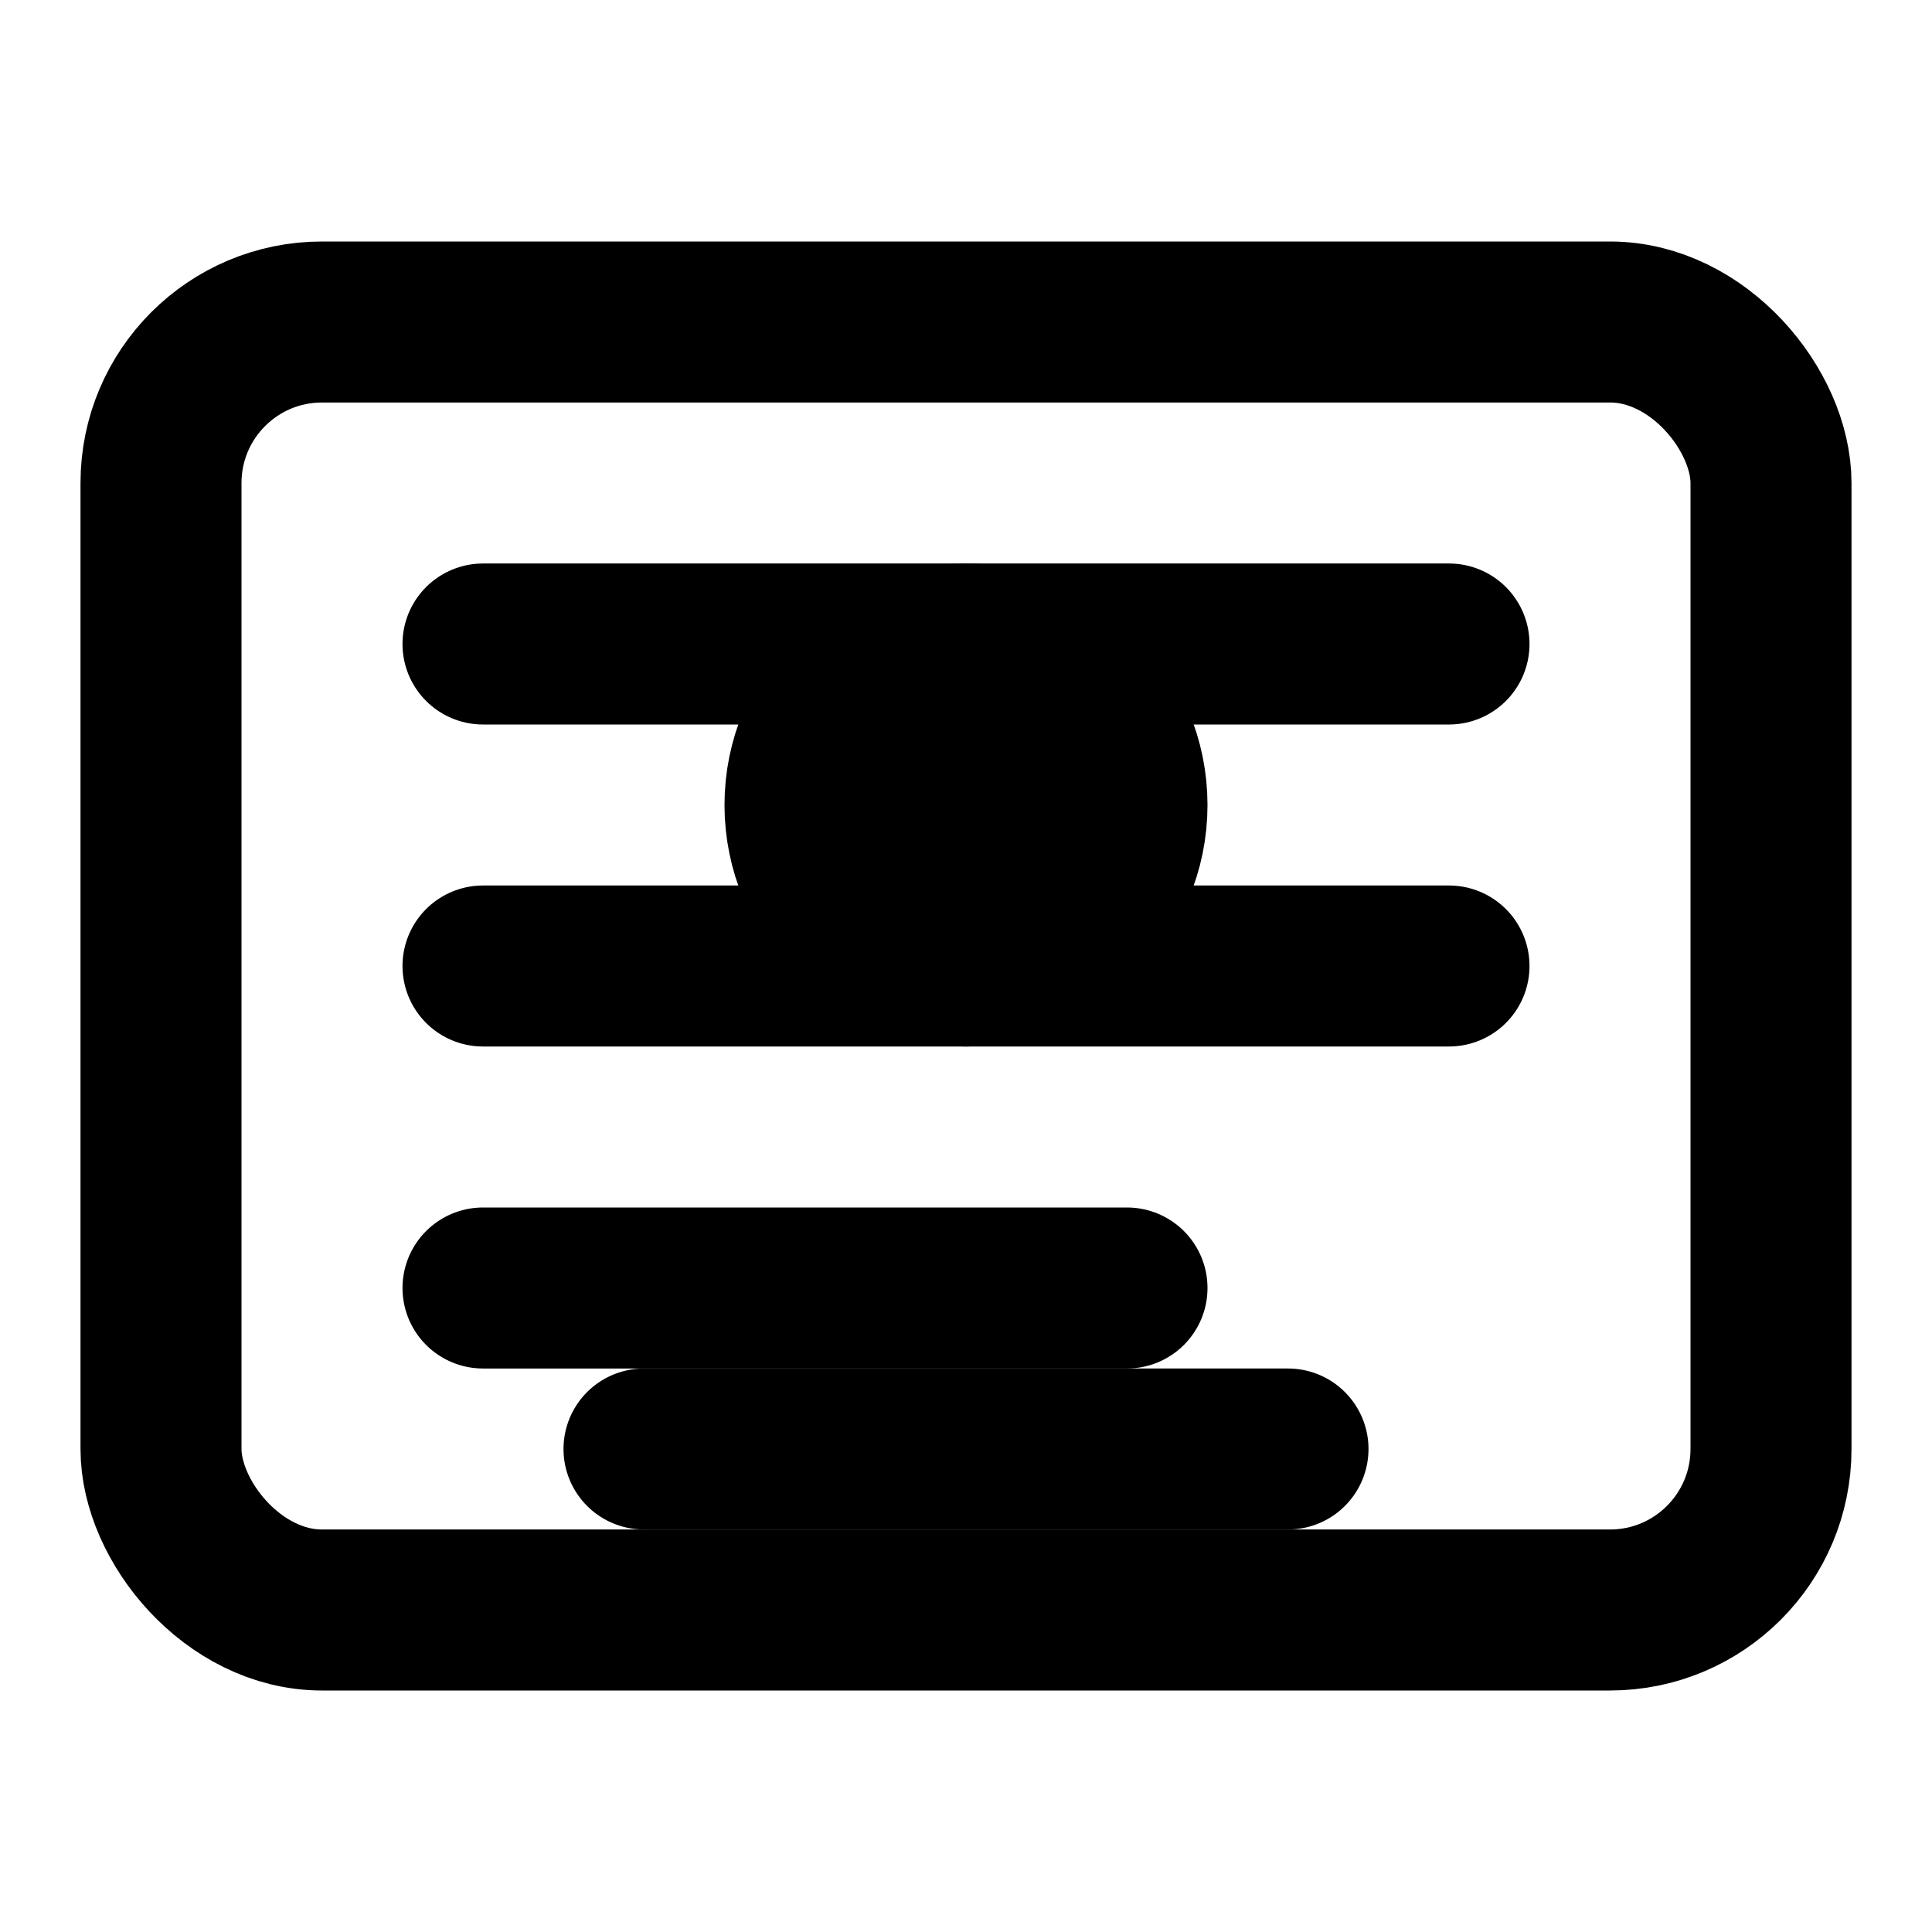 <svg xmlns="http://www.w3.org/2000/svg" width="24" height="24" viewBox="0 0 24 24" fill="none" stroke="currentColor" stroke-width="2" stroke-linecap="round" stroke-linejoin="round">
  <rect x="2" y="4" width="20" height="16" rx="2" ry="2"/>
  <path d="M6 8h12"/>
  <path d="M6 12h12"/>
  <path d="M6 16h8"/>
  <circle cx="12" cy="10" r="2" fill="currentColor"/>
  <path d="M8 18h8"/>
</svg>
